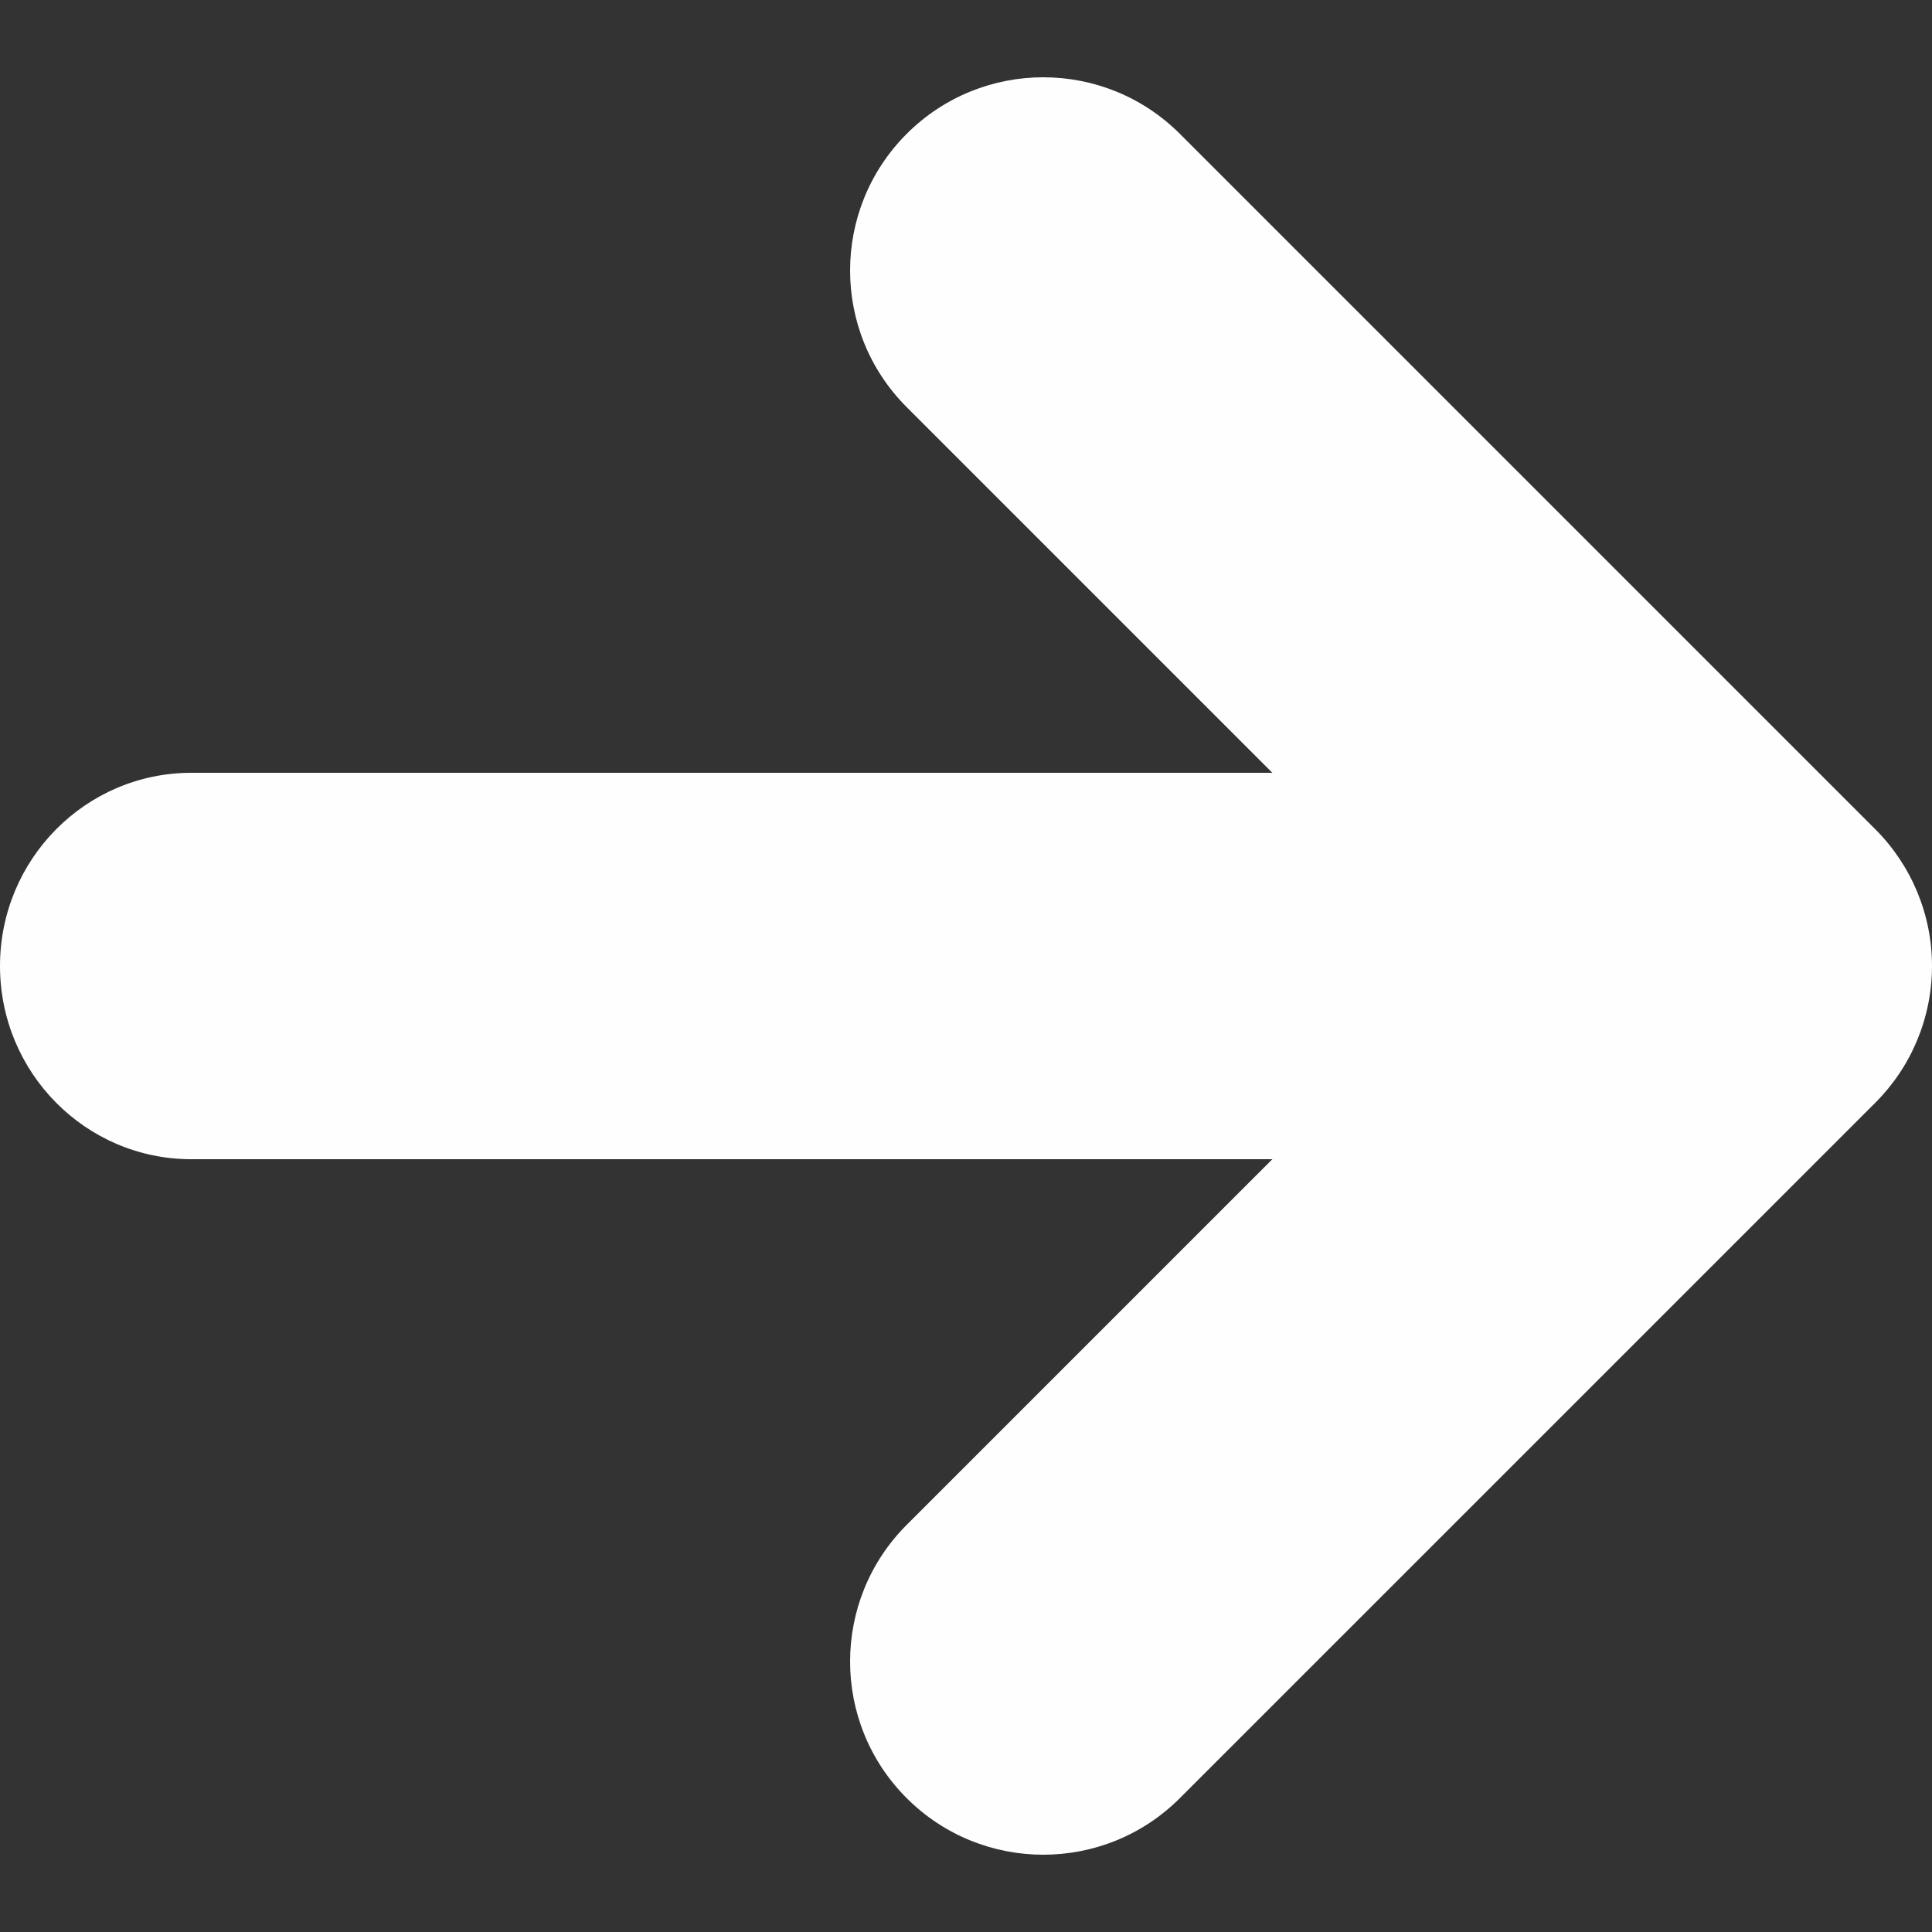<svg xmlns="http://www.w3.org/2000/svg" xmlns:xlink="http://www.w3.org/1999/xlink" version="1.1" x="0px" y="0px" viewBox="0 0 100 100" enable-background="new 0 0 100 100" xml:space="preserve" width="100px" height="100px" aria-hidden="true" style="fill:url(#CerosGradient_id5bcc42513);"><rect x="0" y="0" width="100" height="100" fill="#333333" stroke="none"/><defs><linearGradient class="cerosgradient" data-cerosgradient="true" id="CerosGradient_id5bcc42513" gradientUnits="userSpaceOnUse" x1="50%" y1="100%" x2="50%" y2="0%"><stop offset="0%" stop-color="#FEFEFE"/><stop offset="100%" stop-color="#FEFEFE"/></linearGradient><linearGradient/></defs><path d="M54,96c-2.56,0-5.118-0.977-7.071-2.929c-3.905-3.905-3.905-10.237,0-14.143L75.857,50L46.929,21.072  c-3.905-3.905-3.905-10.237,0-14.143c3.905-3.905,10.237-3.905,14.143,0l36,36C98.946,44.805,100,47.348,100,50  c0,2.653-1.054,5.197-2.929,7.072L61.07,93.071C59.119,95.023,56.559,96,54,96z" style="fill:url(#CerosGradient_id5bcc42513);"/><path d="M80.097,60.001H9.904C4.434,60.001,0,55.524,0,50c0-5.522,4.434-10,9.904-10h70.193C85.565,40,90,44.478,90,50  C90,55.524,85.565,60.001,80.097,60.001z" style="fill:url(#CerosGradient_id5bcc42513);"/></svg>
